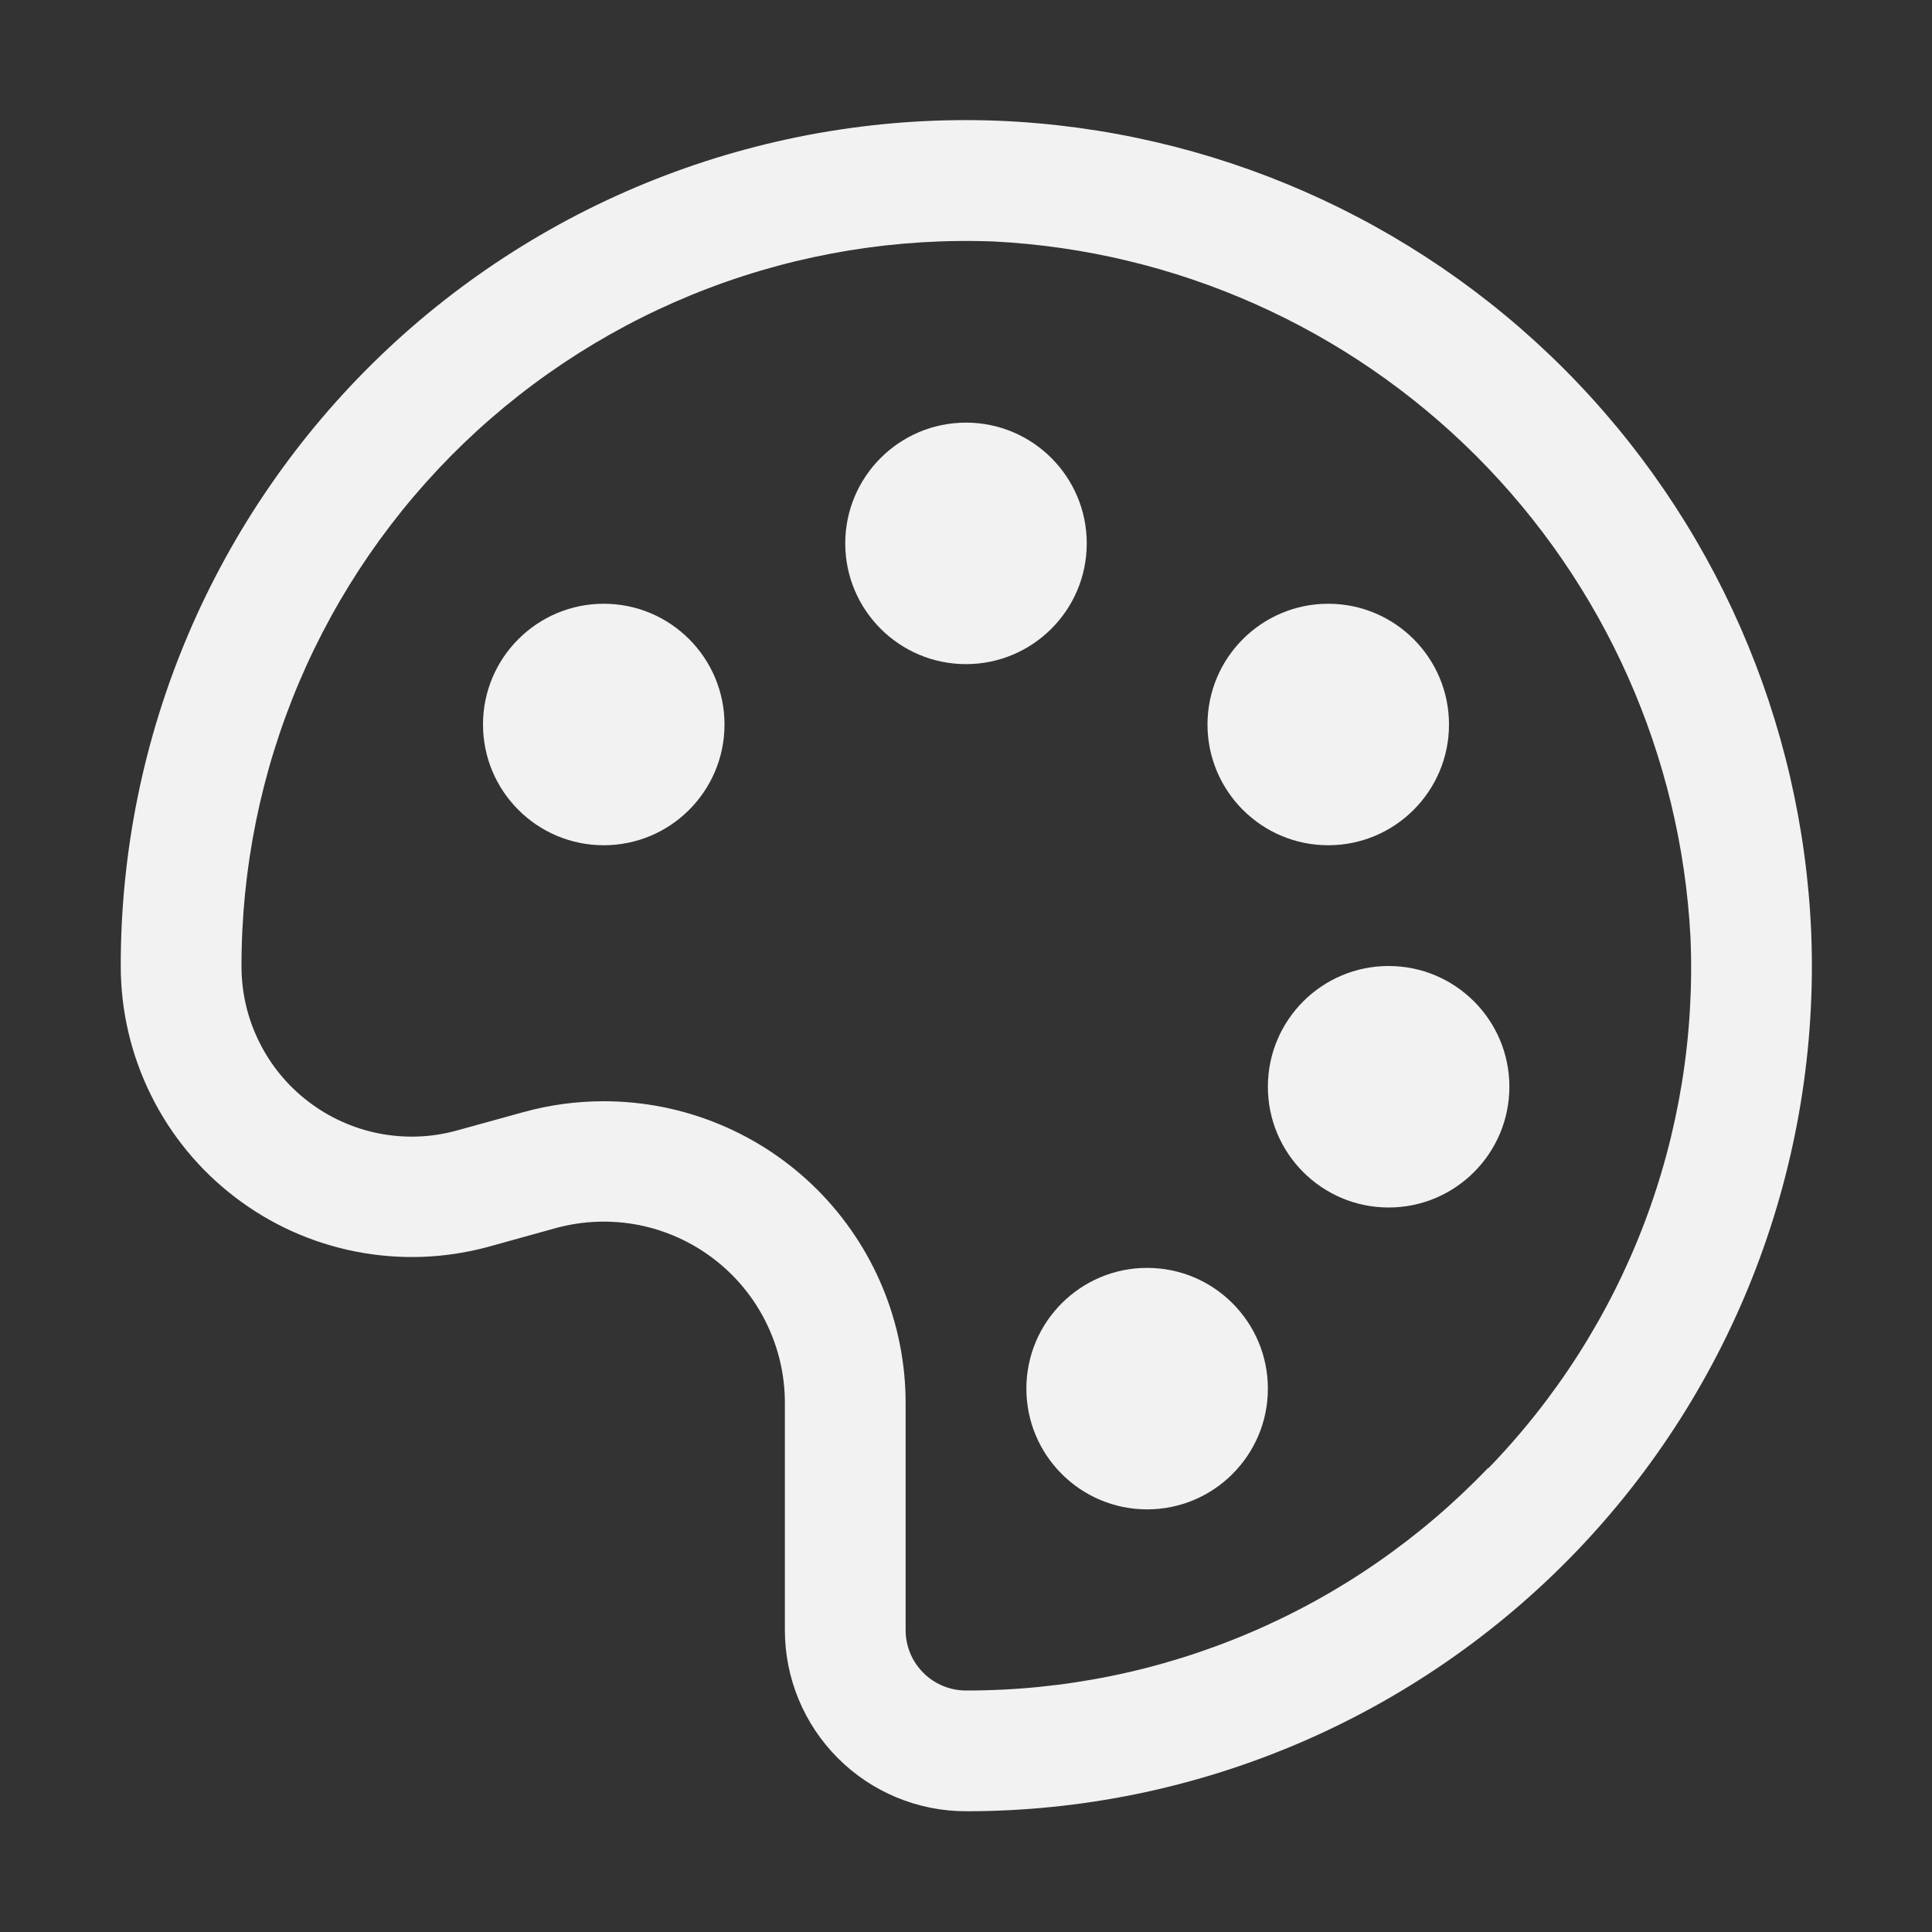 <svg width="24" height="24" viewBox="0 0 24 24" fill="none" xmlns="http://www.w3.org/2000/svg">
<rect x="0" y="0" width="24" height="24" fill="#333333" stroke="none"/>
<path d="M7.5 10.5C8.328 10.5 9 9.828 9 9C9 8.172 8.328 7.5 7.5 7.5C6.672 7.5 6 8.172 6 9C6 9.828 6.672 10.5 7.5 10.5Z" fill="#F2F2F2"/>
<path d="M12 8.25C12.828 8.25 13.5 7.578 13.5 6.75C13.5 5.922 12.828 5.25 12 5.25C11.172 5.25 10.5 5.922 10.5 6.75C10.5 7.578 11.172 8.25 12 8.25Z" fill="#F2F2F2"/>
<path d="M16.5 10.5C17.328 10.5 18 9.828 18 9C18 8.172 17.328 7.5 16.5 7.5C15.672 7.5 15 8.172 15 9C15 9.828 15.672 10.5 16.5 10.5Z" fill="#F2F2F2"/>
<path d="M17.25 15C18.078 15 18.75 14.328 18.75 13.5C18.75 12.672 18.078 12 17.25 12C16.422 12 15.75 12.672 15.75 13.5C15.75 14.328 16.422 15 17.25 15Z" fill="#F2F2F2"/>
<path d="M14.25 18.75C15.078 18.75 15.75 18.078 15.75 17.25C15.75 16.422 15.078 15.75 14.25 15.75C13.422 15.75 12.75 16.422 12.75 17.25C12.75 18.078 13.422 18.75 14.25 18.75Z" fill="#F2F2F2"/>
<path d="M12.405 1.5C10.992 1.445 9.583 1.677 8.262 2.18C6.941 2.683 5.735 3.448 4.717 4.428C3.699 5.409 2.889 6.585 2.336 7.886C1.783 9.187 1.499 10.586 1.5 12C1.5 12.556 1.628 13.104 1.875 13.603C2.121 14.101 2.479 14.536 2.921 14.873C3.363 15.211 3.877 15.442 4.423 15.548C4.968 15.655 5.531 15.634 6.067 15.488L6.907 15.255C7.242 15.164 7.592 15.151 7.932 15.217C8.272 15.284 8.592 15.428 8.867 15.639C9.142 15.849 9.365 16.12 9.518 16.431C9.671 16.742 9.751 17.084 9.75 17.43V20.25C9.75 20.847 9.987 21.419 10.409 21.841C10.831 22.263 11.403 22.5 12 22.5C13.414 22.501 14.813 22.217 16.114 21.664C17.415 21.111 18.591 20.301 19.572 19.283C20.552 18.265 21.317 17.059 21.82 15.738C22.323 14.417 22.555 13.008 22.5 11.595C22.391 8.953 21.293 6.448 19.423 4.577C17.552 2.707 15.047 1.609 12.405 1.5ZM18.488 18.233C17.65 19.109 16.643 19.807 15.528 20.282C14.413 20.758 13.213 21.002 12 21C11.801 21 11.61 20.921 11.47 20.78C11.329 20.64 11.25 20.449 11.25 20.25V17.43C11.25 16.435 10.855 15.482 10.152 14.778C9.448 14.075 8.495 13.68 7.5 13.68C7.163 13.68 6.827 13.725 6.503 13.815L5.662 14.047C5.349 14.132 5.02 14.142 4.701 14.079C4.383 14.015 4.083 13.879 3.826 13.681C3.568 13.483 3.36 13.229 3.217 12.937C3.073 12.645 2.999 12.325 3 12C2.999 10.788 3.243 9.588 3.717 8.472C4.191 7.357 4.886 6.349 5.759 5.508C6.633 4.668 7.667 4.012 8.8 3.581C9.933 3.15 11.141 2.953 12.352 3C14.608 3.117 16.74 4.066 18.337 5.663C19.934 7.26 20.883 9.392 21 11.648C21.051 12.859 20.855 14.069 20.423 15.203C19.991 16.336 19.332 17.37 18.488 18.24V18.233Z" fill="#F2F2F2"/>
</svg>
